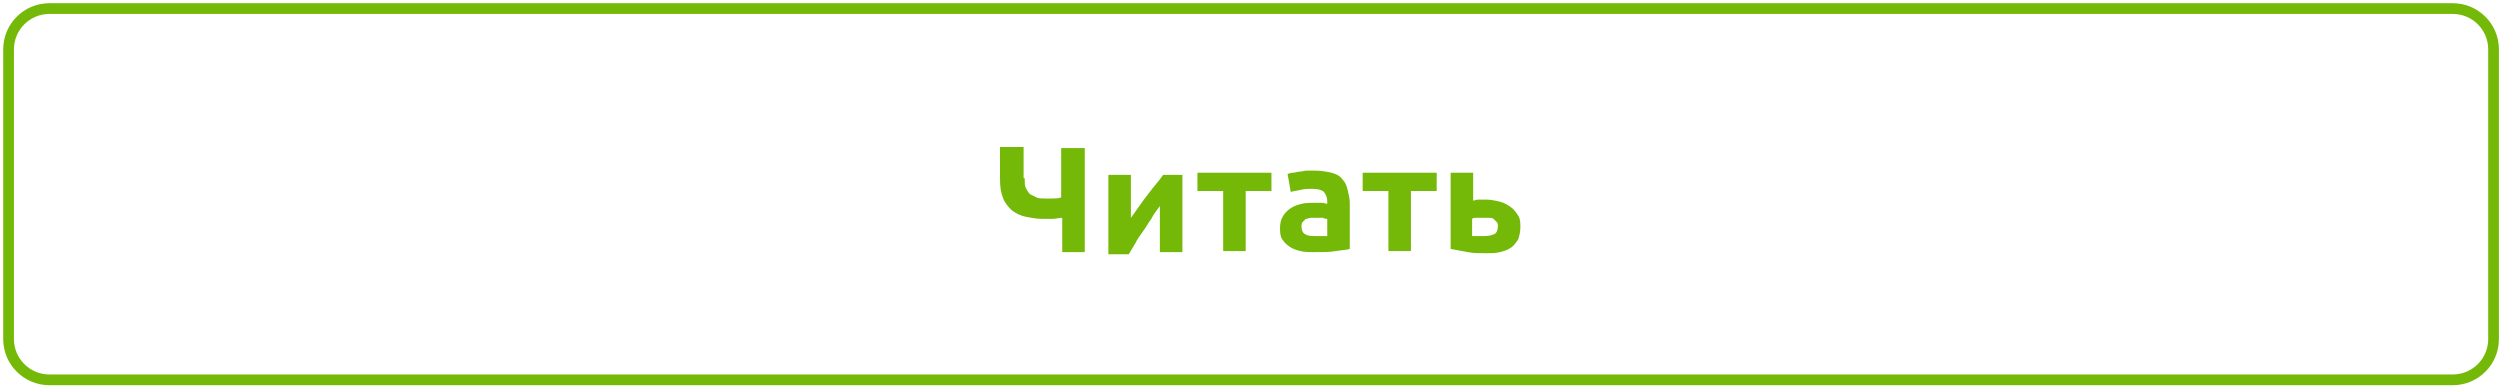 <?xml version="1.0" encoding="utf-8"?>
<!-- Generator: Adobe Illustrator 22.0.1, SVG Export Plug-In . SVG Version: 6.00 Build 0)  -->
<svg version="1.1" id="Слой_1" xmlns="http://www.w3.org/2000/svg" xmlns:xlink="http://www.w3.org/1999/xlink" x="0px" y="0px"
	 viewBox="0 0 233 36" style="enable-background:new 0 0 233 36;" xml:space="preserve">
<style type="text/css">
	.st0{fill:#F7F7F7;}
	.st1{fill:#FFFFFF;stroke:#F2F2F2;stroke-miterlimit:10;}
	.st2{fill:#FFFFFF;stroke:#7BB903;stroke-linecap:round;stroke-linejoin:round;stroke-miterlimit:10;}
	.st3{fill:none;stroke:#7BB903;stroke-linecap:round;stroke-linejoin:round;stroke-miterlimit:10;}
	.st4{fill:#FFFFFF;stroke:#7AB929;stroke-linecap:round;stroke-linejoin:round;stroke-miterlimit:10;}
	.st5{fill:#FEFEFE;stroke:#7BB903;stroke-linecap:round;stroke-linejoin:round;stroke-miterlimit:10;}
	.st6{fill:none;stroke:#7AB929;stroke-linecap:round;stroke-linejoin:round;stroke-miterlimit:10;}
	.st7{fill:none;stroke:#F7AD3A;stroke-linecap:round;stroke-linejoin:round;stroke-miterlimit:10;}
	
		.st8{opacity:0.4;fill:#FFFFFF;stroke:#7BB903;stroke-linecap:round;stroke-linejoin:round;stroke-miterlimit:10;enable-background:new    ;}
	.st9{fill:#FFFFFF;stroke:#E6E6E6;stroke-miterlimit:10;}
	.st10{fill:none;stroke:#7BB903;stroke-width:2;stroke-linecap:round;stroke-linejoin:round;stroke-miterlimit:10;}
	.st11{fill:#FFFFFF;stroke:#7BB903;stroke-width:2;stroke-linecap:round;stroke-linejoin:round;stroke-miterlimit:10;}
	.st12{fill:#FFFFFF;stroke:#7AB929;stroke-width:2;stroke-linecap:round;stroke-linejoin:round;stroke-miterlimit:10;}
	.st13{fill:none;stroke:#74B908;stroke-miterlimit:10;}
	.st14{fill:none;stroke:#E6E6E6;stroke-miterlimit:10;}
	.st15{fill:#74B908;}
	.st16{fill:#FEFEFE;stroke:#7BB903;stroke-width:2;stroke-linecap:round;stroke-linejoin:round;stroke-miterlimit:10;}
	.st17{fill:none;stroke:#7AB929;stroke-width:2;stroke-linecap:round;stroke-linejoin:round;stroke-miterlimit:10;}
	.st18{fill:none;stroke:#F7AD3A;stroke-width:2;stroke-linecap:round;stroke-linejoin:round;stroke-miterlimit:10;}
	
		.st19{opacity:0.4;fill:#FFFFFF;stroke:#7BB903;stroke-width:2;stroke-linecap:round;stroke-linejoin:round;stroke-miterlimit:10;enable-background:new    ;}
	.st20{fill:#FFFFFF;}
</style>
<g>
	<path class="st13" d="M228.6,35.4H4.6c-2.1,0-3.8-1.7-3.8-3.8v-27c0-2.1,1.7-3.8,3.8-3.8h224c2.1,0,3.8,1.7,3.8,3.8v27
		C232.4,33.7,230.7,35.4,228.6,35.4z"/>
	<g>
		<path class="st15" d="M95.5,16.6c0,0.4,0,0.7,0.1,0.9c0.1,0.2,0.2,0.4,0.4,0.6c0.2,0.1,0.4,0.2,0.6,0.3c0.2,0.1,0.5,0.1,0.8,0.1
			c0.2,0,0.5,0,0.7,0c0.3,0,0.5,0,0.8-0.1v-4.6h2.2v9.7H99v-3.2c-0.3,0-0.6,0.1-0.9,0.1c-0.3,0-0.6,0-0.9,0c-0.6,0-1.1-0.1-1.6-0.2
			c-0.5-0.1-0.9-0.3-1.3-0.6c-0.3-0.3-0.6-0.6-0.8-1.1c-0.2-0.5-0.3-1-0.3-1.8v-3h2.2V16.6z"/>
		<path class="st15" d="M110.2,16.1v7.4h-2.1c0-0.5,0-0.9,0-1.4c0-0.5,0-0.9,0-1.3c0-0.4,0-0.7,0-1c0-0.3,0-0.5,0-0.6
			c-0.3,0.4-0.6,0.8-0.8,1.2c-0.3,0.4-0.5,0.8-0.8,1.2c-0.3,0.4-0.5,0.7-0.7,1.1c-0.2,0.3-0.4,0.7-0.6,1h-1.9v-7.4h2.1
			c0,0.5,0,0.9,0,1.3c0,0.4,0,0.8,0,1.2c0,0.3,0,0.6,0,0.9c0,0.3,0,0.5,0,0.6c0.6-0.8,1.1-1.6,1.6-2.2c0.5-0.7,1-1.2,1.4-1.8H110.2z
			"/>
		<path class="st15" d="M118.5,17.8h-2.4v5.6h-2.1v-5.6h-2.4v-1.7h6.9V17.8z"/>
		<path class="st15" d="M122.5,15.9c0.6,0,1.2,0.1,1.6,0.2c0.4,0.1,0.8,0.3,1,0.6c0.3,0.3,0.4,0.6,0.5,1s0.2,0.8,0.2,1.2v4.3
			c-0.3,0.1-0.7,0.1-1.3,0.2c-0.5,0.1-1.2,0.1-2,0.1c-0.5,0-0.9,0-1.3-0.1c-0.4-0.1-0.7-0.2-1-0.4c-0.3-0.2-0.5-0.4-0.7-0.7
			c-0.2-0.3-0.2-0.7-0.2-1.1c0-0.4,0.1-0.8,0.3-1.1c0.2-0.3,0.4-0.5,0.7-0.7s0.6-0.3,1-0.4c0.4-0.1,0.8-0.1,1.2-0.1
			c0.3,0,0.5,0,0.7,0c0.2,0,0.4,0.1,0.5,0.1v-0.2c0-0.4-0.1-0.6-0.3-0.9c-0.2-0.2-0.6-0.3-1.1-0.3c-0.4,0-0.7,0-1.1,0.1
			c-0.4,0.1-0.7,0.1-0.9,0.2l-0.3-1.7c0.1,0,0.3-0.1,0.5-0.1c0.2,0,0.4-0.1,0.6-0.1c0.2,0,0.5-0.1,0.7-0.1
			C122,15.9,122.2,15.9,122.5,15.9z M122.6,22c0.2,0,0.4,0,0.6,0c0.2,0,0.3,0,0.5,0v-1.6c-0.1,0-0.2,0-0.4-0.1c-0.2,0-0.3,0-0.5,0
			c-0.2,0-0.4,0-0.6,0c-0.2,0-0.3,0.1-0.5,0.1c-0.1,0.1-0.2,0.2-0.3,0.3c-0.1,0.1-0.1,0.3-0.1,0.4c0,0.3,0.1,0.6,0.3,0.7
			C121.9,22,122.2,22,122.6,22z"/>
		<path class="st15" d="M133.9,17.8h-2.4v5.6h-2.1v-5.6h-2.4v-1.7h6.9V17.8z"/>
		<path class="st15" d="M137.3,18.7c0.1,0,0.3-0.1,0.5-0.1c0.2,0,0.5,0,0.7,0c0.4,0,0.9,0.1,1.3,0.2c0.4,0.1,0.7,0.3,1,0.5
			c0.3,0.2,0.5,0.5,0.7,0.8c0.2,0.3,0.2,0.7,0.2,1.1c0,0.4-0.1,0.8-0.2,1.1c-0.2,0.3-0.4,0.6-0.7,0.8c-0.3,0.2-0.6,0.3-1,0.4
			c-0.4,0.1-0.8,0.1-1.3,0.1c-0.6,0-1.2,0-1.7-0.1c-0.5-0.1-1.1-0.2-1.6-0.3v-7.1h2.1V18.7z M138.4,22c0.4,0,0.7-0.1,0.9-0.2
			c0.2-0.1,0.3-0.4,0.3-0.7c0-0.2,0-0.3-0.1-0.4c-0.1-0.1-0.2-0.2-0.3-0.3c-0.1-0.1-0.3-0.1-0.5-0.1c-0.2,0-0.4,0-0.6,0
			c-0.1,0-0.3,0-0.5,0c-0.2,0-0.3,0-0.4,0.1V22c0.1,0,0.3,0,0.5,0C137.9,22,138.1,22,138.4,22z"/>
	</g>
</g>
</svg>
